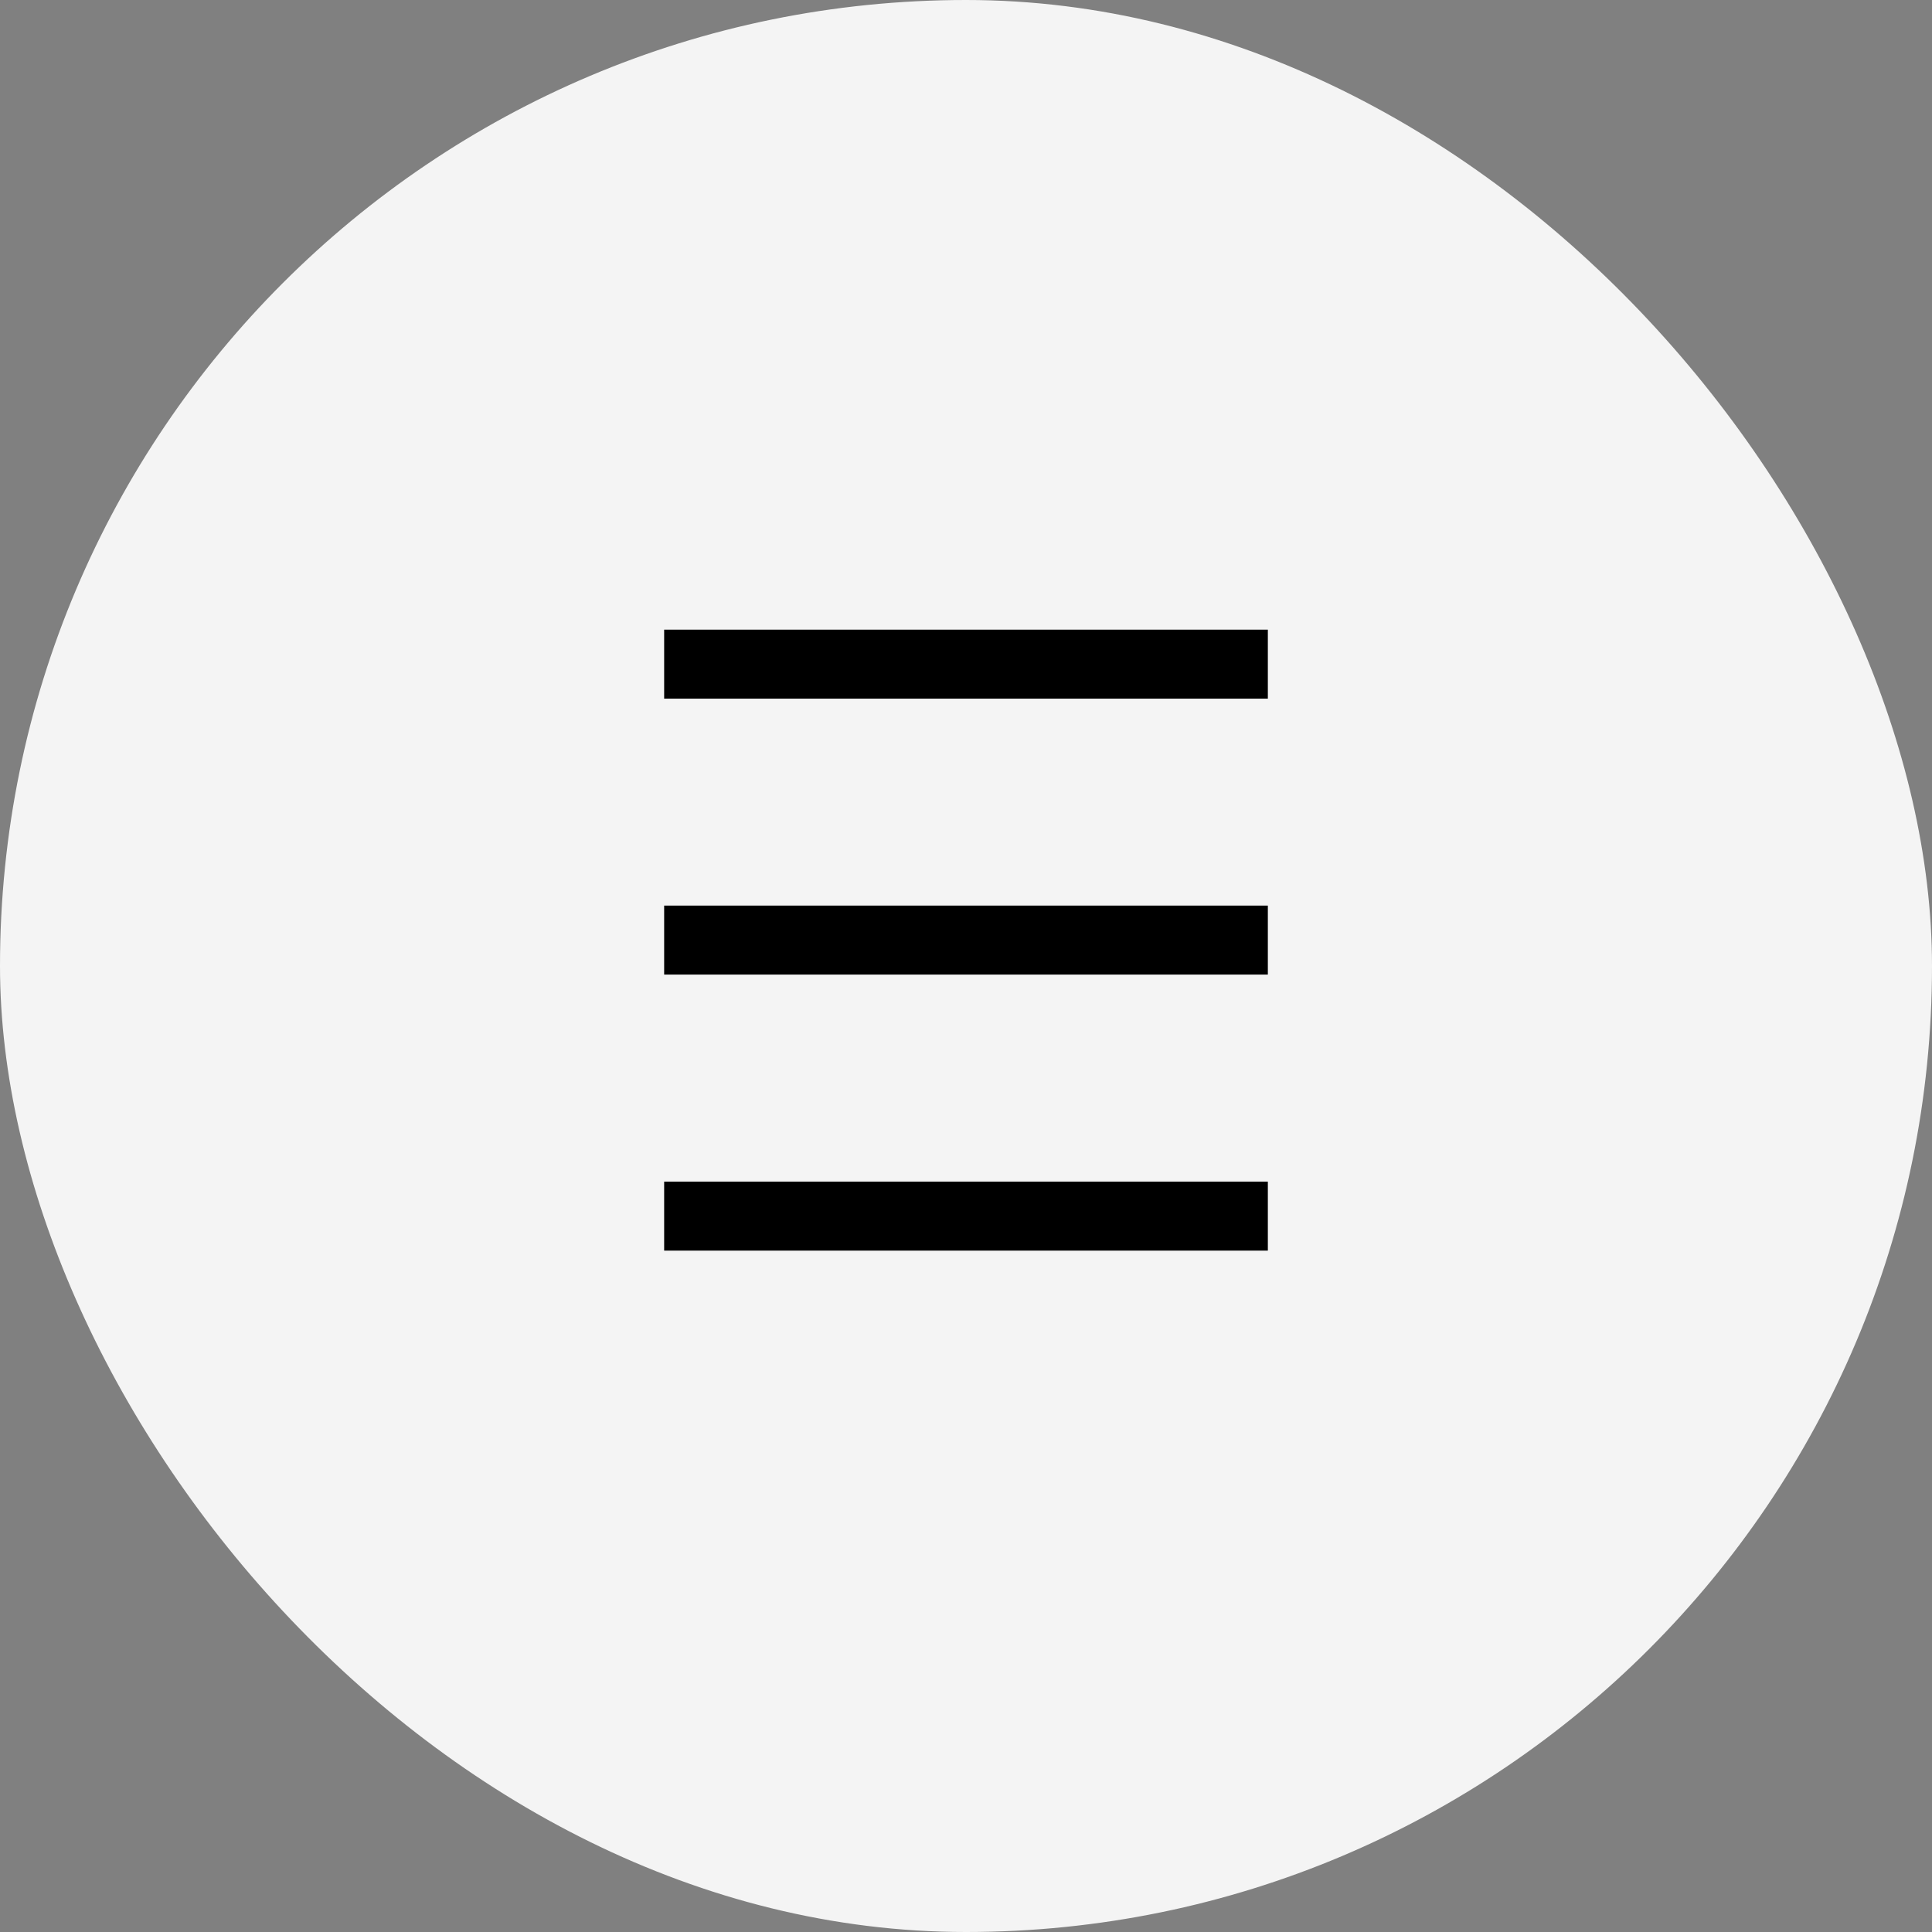 <?xml version="1.0" encoding="UTF-8"?> <svg xmlns="http://www.w3.org/2000/svg" width="34" height="34" viewBox="0 0 34 34" fill="none"><rect x="0" y="0" width="34" height="34" fill="#808080" stroke="none"/><rect width="34" height="34" rx="17" fill="#F4F4F4"></rect><path d="M22.312 21.402H11.688" stroke="black" stroke-width="1.214"></path><path d="M22.312 16.544H11.688" stroke="black" stroke-width="1.214"></path><path d="M22.312 11.688H11.688" stroke="black" stroke-width="1.214"></path></svg> 